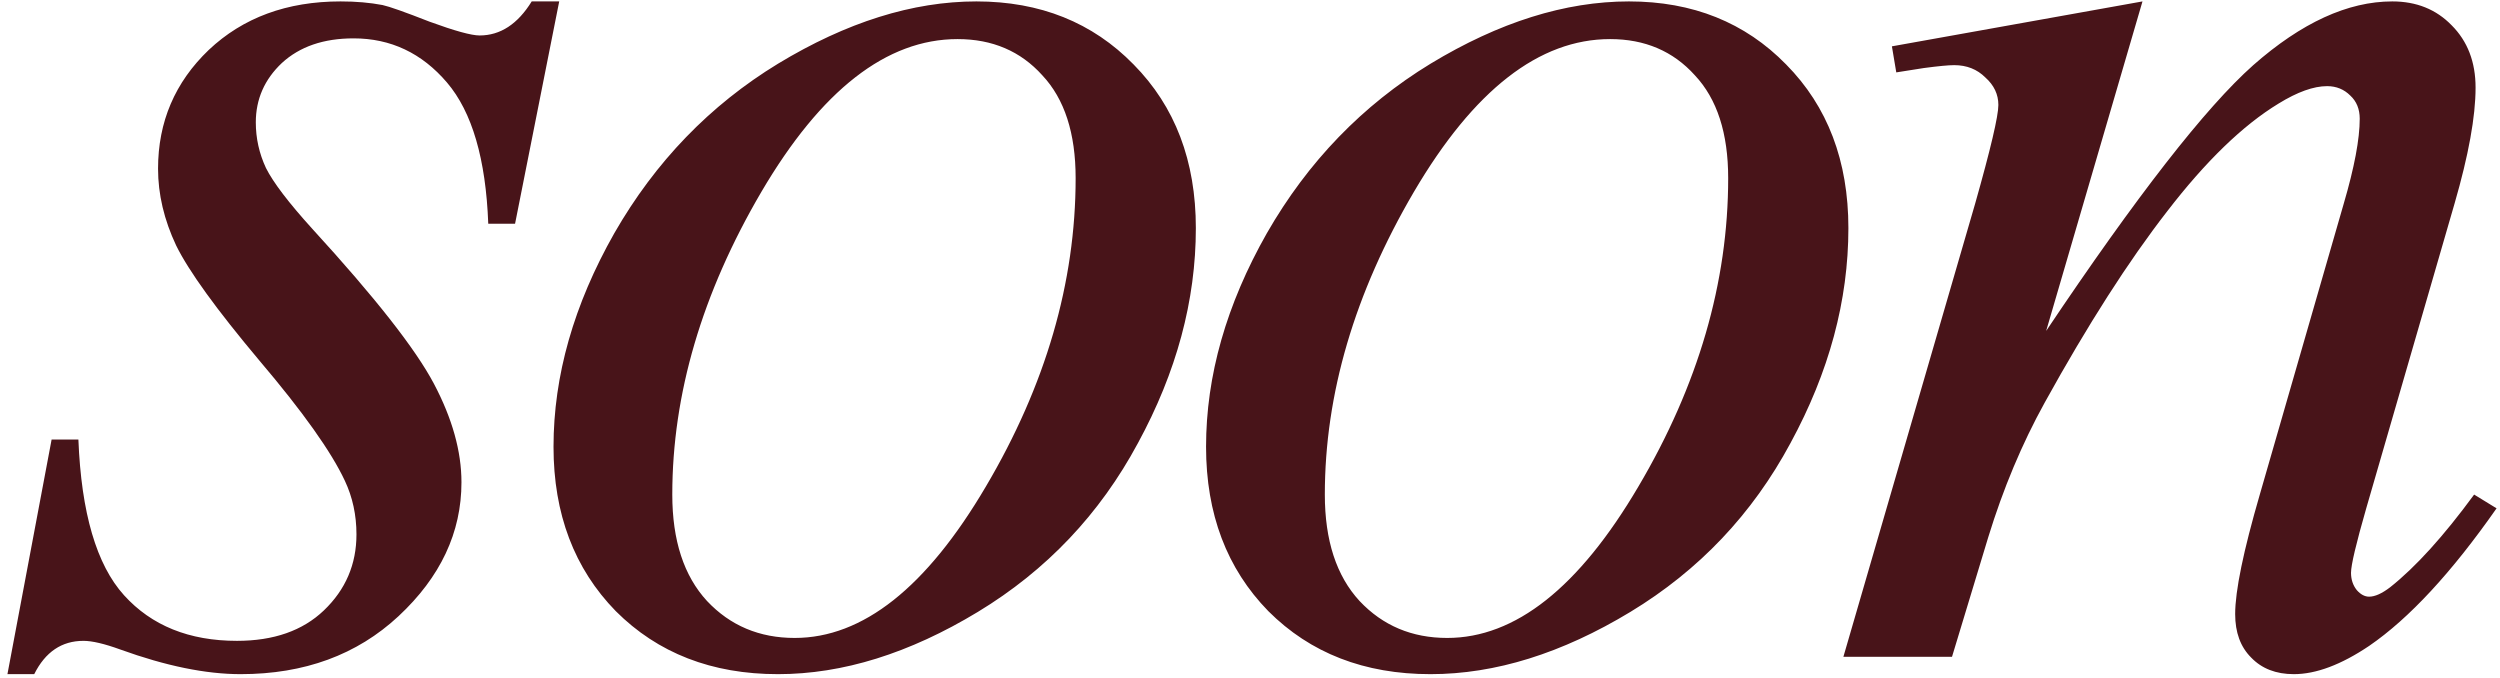 <?xml version="1.0" encoding="UTF-8"?> <svg xmlns="http://www.w3.org/2000/svg" width="118" height="32" viewBox="0 0 118 32" fill="none"><path d="M26.395 0.067L24.311 10.56H23.046C22.932 7.507 22.283 5.285 21.098 3.896C19.913 2.506 18.443 1.811 16.689 1.811C15.276 1.811 14.148 2.198 13.305 2.973C12.484 3.747 12.074 4.682 12.074 5.775C12.074 6.527 12.234 7.245 12.553 7.929C12.895 8.612 13.624 9.569 14.74 10.8C17.703 14.036 19.616 16.474 20.482 18.114C21.348 19.755 21.781 21.304 21.781 22.763C21.781 25.133 20.79 27.24 18.808 29.086C16.848 30.909 14.364 31.82 11.356 31.82C9.716 31.82 7.825 31.433 5.683 30.658C4.931 30.385 4.35 30.248 3.939 30.248C2.914 30.248 2.139 30.772 1.615 31.82H0.351L2.436 20.746H3.7C3.837 24.21 4.555 26.659 5.854 28.095C7.152 29.53 8.93 30.248 11.185 30.248C12.917 30.248 14.284 29.77 15.287 28.812C16.312 27.833 16.825 26.636 16.825 25.224C16.825 24.312 16.643 23.469 16.278 22.694C15.64 21.327 14.296 19.436 12.245 17.02C10.217 14.605 8.907 12.794 8.314 11.586C7.745 10.378 7.46 9.171 7.46 7.963C7.46 5.753 8.257 3.884 9.853 2.357C11.47 0.831 13.544 0.067 16.073 0.067C16.802 0.067 17.463 0.124 18.056 0.238C18.375 0.307 19.115 0.569 20.277 1.024C21.462 1.457 22.248 1.674 22.636 1.674C23.616 1.674 24.436 1.138 25.097 0.067H26.395ZM56.444 10.766C56.444 14.184 55.532 17.567 53.709 20.917C51.909 24.267 49.391 26.921 46.156 28.881C42.92 30.84 39.775 31.82 36.722 31.82C33.6 31.82 31.048 30.829 29.066 28.847C27.106 26.841 26.126 24.255 26.126 21.088C26.126 17.738 27.083 14.377 28.997 11.005C30.934 7.632 33.509 4.966 36.722 3.007C39.958 1.047 43.079 0.067 46.087 0.067C49.095 0.067 51.567 1.059 53.504 3.041C55.464 5.023 56.444 7.598 56.444 10.766ZM50.77 8.407C50.77 6.288 50.246 4.67 49.197 3.554C48.172 2.414 46.839 1.845 45.198 1.845C41.849 1.845 38.761 4.249 35.936 9.057C33.133 13.842 31.732 18.604 31.732 23.344C31.732 25.509 32.279 27.183 33.372 28.368C34.466 29.53 35.845 30.111 37.508 30.111C40.721 30.111 43.729 27.73 46.531 22.968C49.357 18.183 50.77 13.329 50.77 8.407ZM87.244 10.766C87.244 14.184 86.332 17.567 84.509 20.917C82.709 24.267 80.191 26.921 76.956 28.881C73.72 30.84 70.575 31.82 67.522 31.82C64.4 31.82 61.848 30.829 59.866 28.847C57.906 26.841 56.926 24.255 56.926 21.088C56.926 17.738 57.883 14.377 59.797 11.005C61.734 7.632 64.309 4.966 67.522 3.007C70.758 1.047 73.879 0.067 76.887 0.067C79.895 0.067 82.367 1.059 84.304 3.041C86.264 5.023 87.244 7.598 87.244 10.766ZM81.57 8.407C81.57 6.288 81.046 4.67 79.998 3.554C78.972 2.414 77.639 1.845 75.998 1.845C72.649 1.845 69.561 4.249 66.736 9.057C63.933 13.842 62.532 18.604 62.532 23.344C62.532 25.509 63.078 27.183 64.172 28.368C65.266 29.53 66.645 30.111 68.308 30.111C71.521 30.111 74.529 27.73 77.331 22.968C80.157 18.183 81.57 13.329 81.57 8.407ZM101.125 0.067L96.579 15.619C100.84 9.262 104.098 5.08 106.354 3.075C108.633 1.07 110.82 0.067 112.917 0.067C114.056 0.067 114.99 0.443 115.719 1.195C116.471 1.947 116.847 2.927 116.847 4.135C116.847 5.502 116.517 7.325 115.856 9.604L111.686 23.993C111.208 25.657 110.968 26.671 110.968 27.035C110.968 27.354 111.06 27.628 111.242 27.855C111.424 28.061 111.618 28.163 111.823 28.163C112.096 28.163 112.427 28.015 112.814 27.719C114.022 26.762 115.343 25.303 116.779 23.344L117.838 23.993C115.719 27.024 113.714 29.189 111.823 30.487C110.501 31.376 109.316 31.82 108.268 31.82C107.425 31.82 106.753 31.558 106.252 31.034C105.75 30.533 105.5 29.849 105.5 28.983C105.5 27.89 105.887 26.01 106.662 23.344L110.627 9.604C111.128 7.895 111.379 6.562 111.379 5.604C111.379 5.149 111.23 4.784 110.934 4.511C110.638 4.215 110.273 4.066 109.84 4.066C109.202 4.066 108.439 4.34 107.55 4.887C105.864 5.912 104.11 7.61 102.287 9.979C100.464 12.326 98.538 15.334 96.51 19.003C95.439 20.94 94.551 23.059 93.844 25.36L92.135 31H87.008L93.229 9.604C93.958 7.029 94.323 5.479 94.323 4.955C94.323 4.454 94.118 4.021 93.708 3.656C93.32 3.269 92.83 3.075 92.238 3.075C91.965 3.075 91.486 3.121 90.802 3.212L89.504 3.417L89.298 2.187L101.125 0.067Z" fill="#481419"></path></svg> 